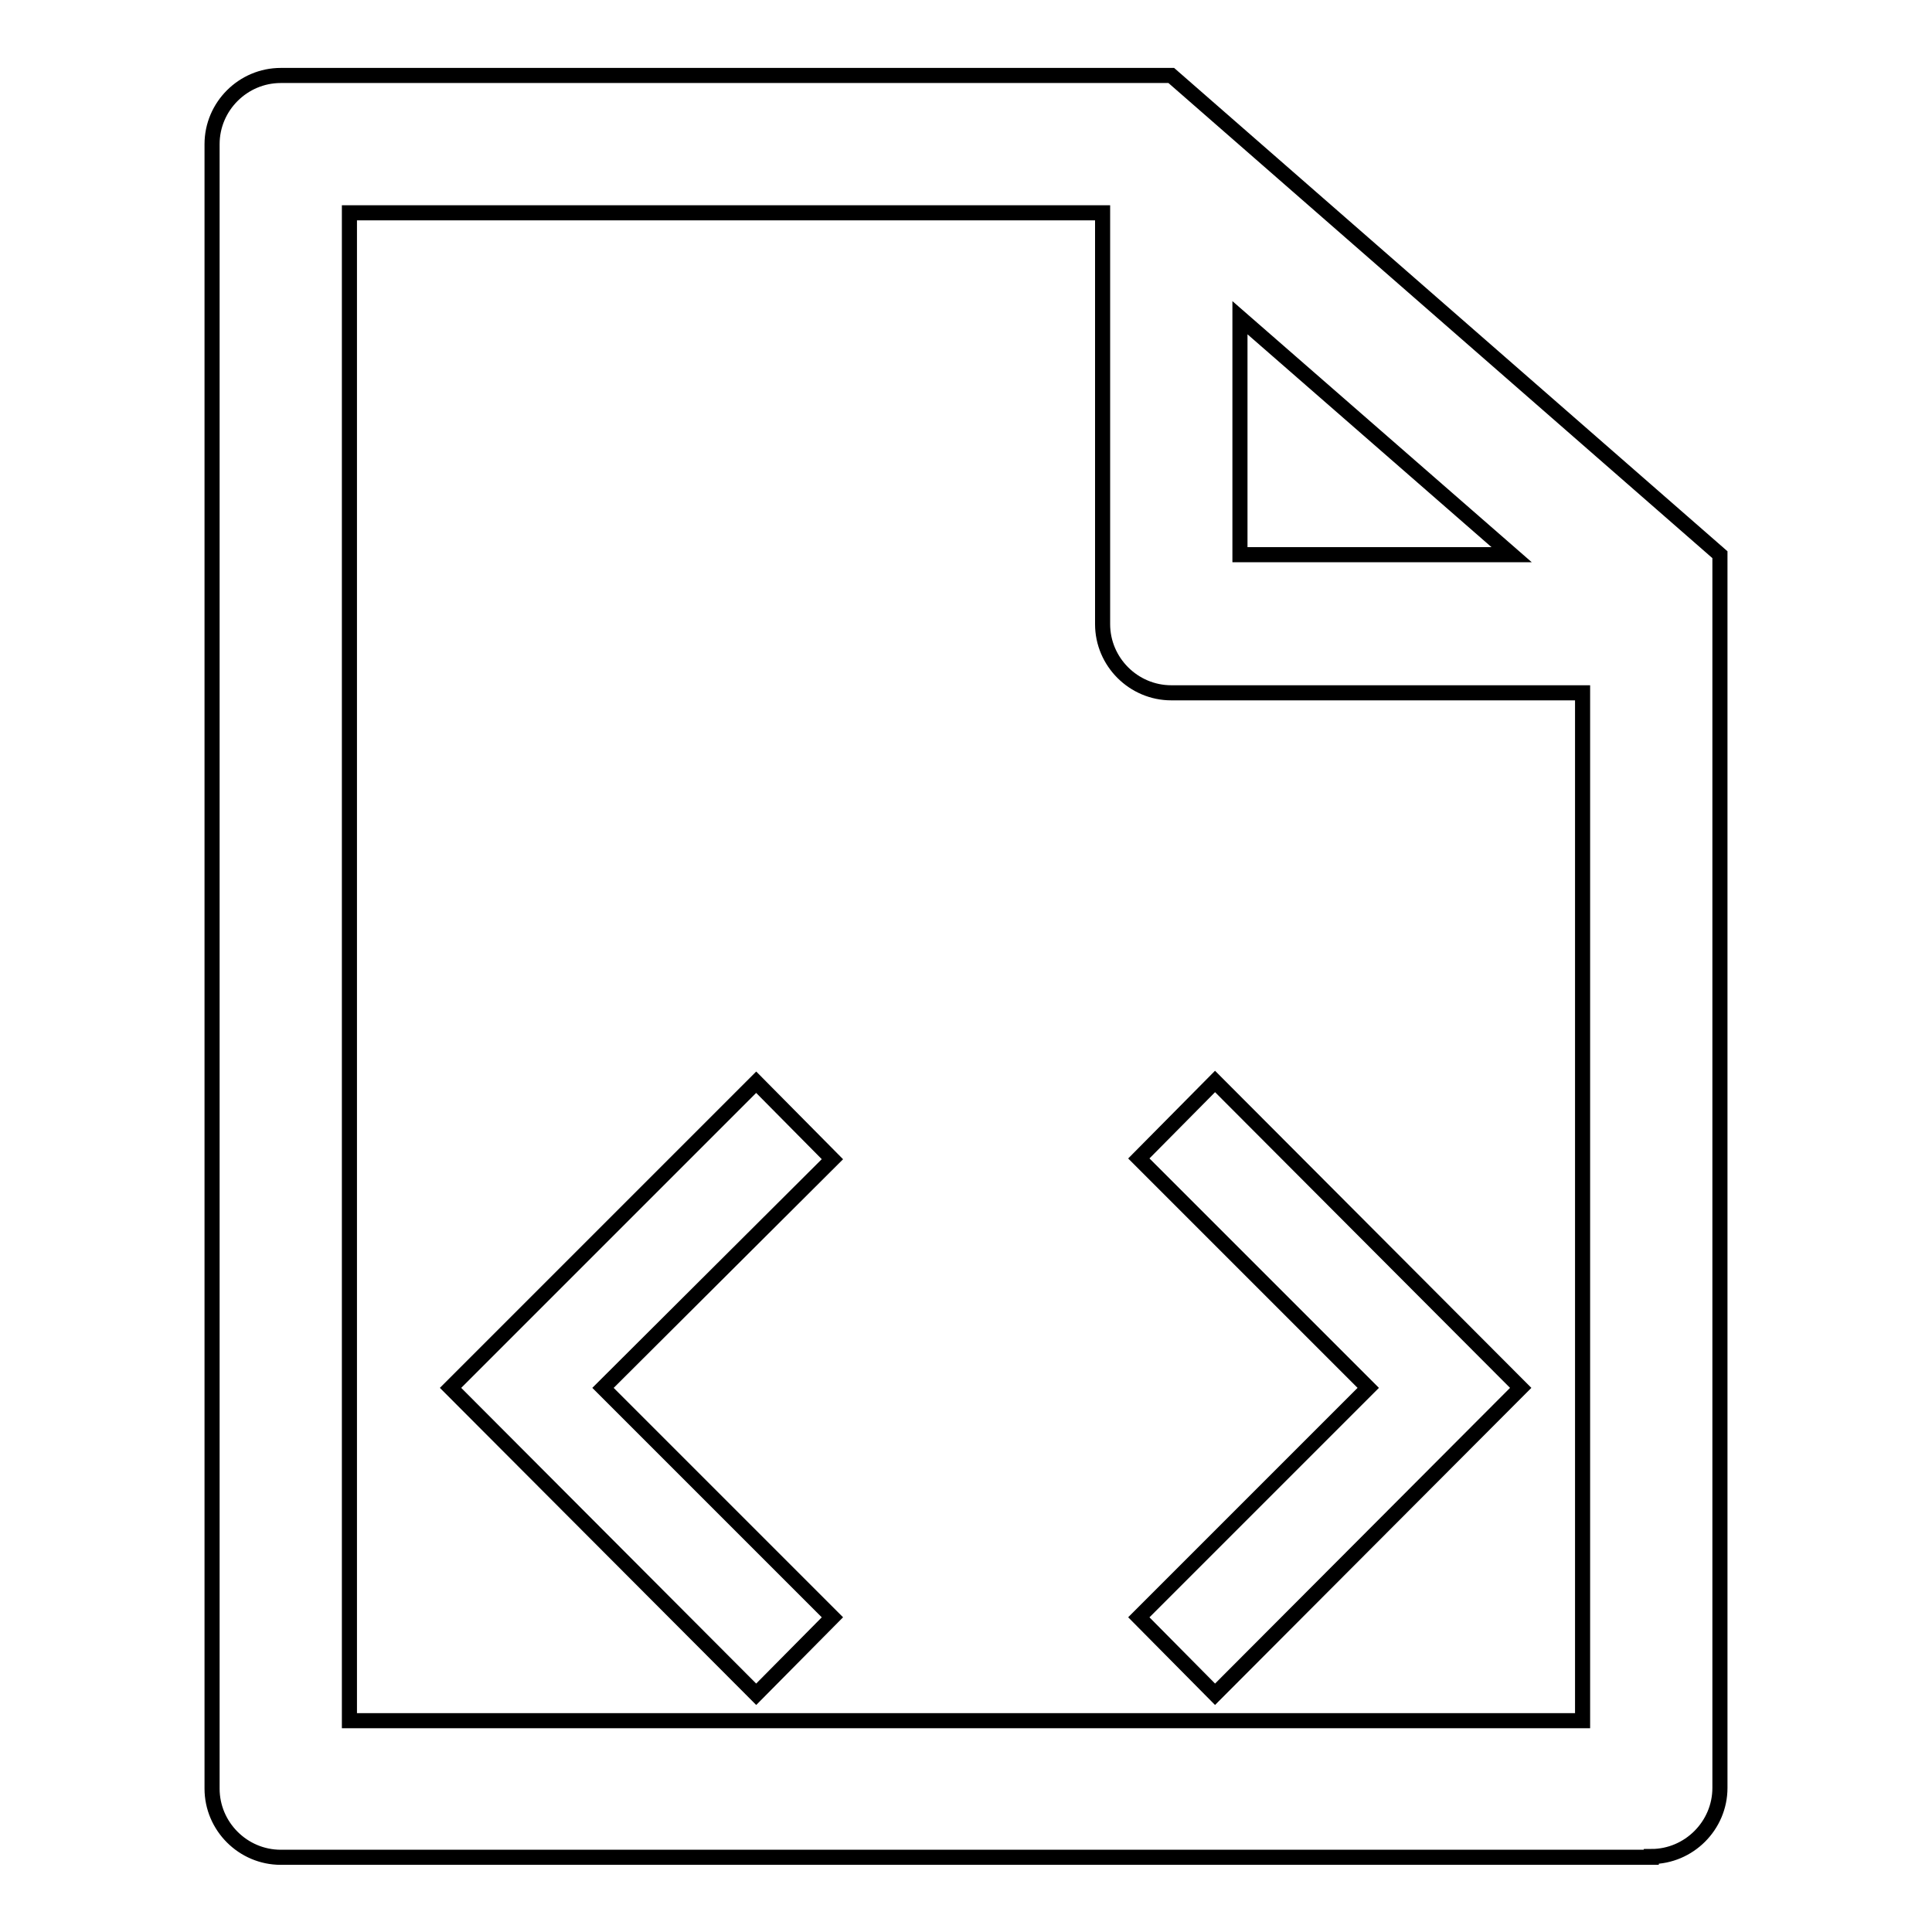 <?xml version="1.0" encoding="utf-8"?>
<!-- Svg Vector Icons : http://www.onlinewebfonts.com/icon -->
<!DOCTYPE svg PUBLIC "-//W3C//DTD SVG 1.1//EN" "http://www.w3.org/Graphics/SVG/1.1/DTD/svg11.dtd">
<svg version="1.1" xmlns="http://www.w3.org/2000/svg" xmlns:xlink="http://www.w3.org/1999/xlink" x="0px" y="0px" viewBox="0 0 256 256" enable-background="new 0 0 256 256" xml:space="preserve">
<g> <path stroke-width="2" fill-opacity="0" stroke="#000000"  d="M200.3,73.5h-36V42.1L200.3,73.5z M46.3,227.9V28.2h99.8v54.5c0,5,4.1,9.1,9.1,9.1h54.5v136.2H46.3z  M218.8,246c5,0,9.1-4.1,9.1-9.1V73.5L155.2,10h-118c-5,0-9.1,4.1-9.1,9.1v217.9c0,5,4.1,9.1,9.1,9.1H218.8z M79.9,183.9l30.4,30.4 l-10.1,10.2l-40.5-40.6l40.5-40.5l10.1,10.2L79.9,183.9z M201.5,183.9L161,224.5l-10.1-10.2l30.4-30.4l-30.4-30.4l10.1-10.2 L201.5,183.9z"/></g>
</svg>